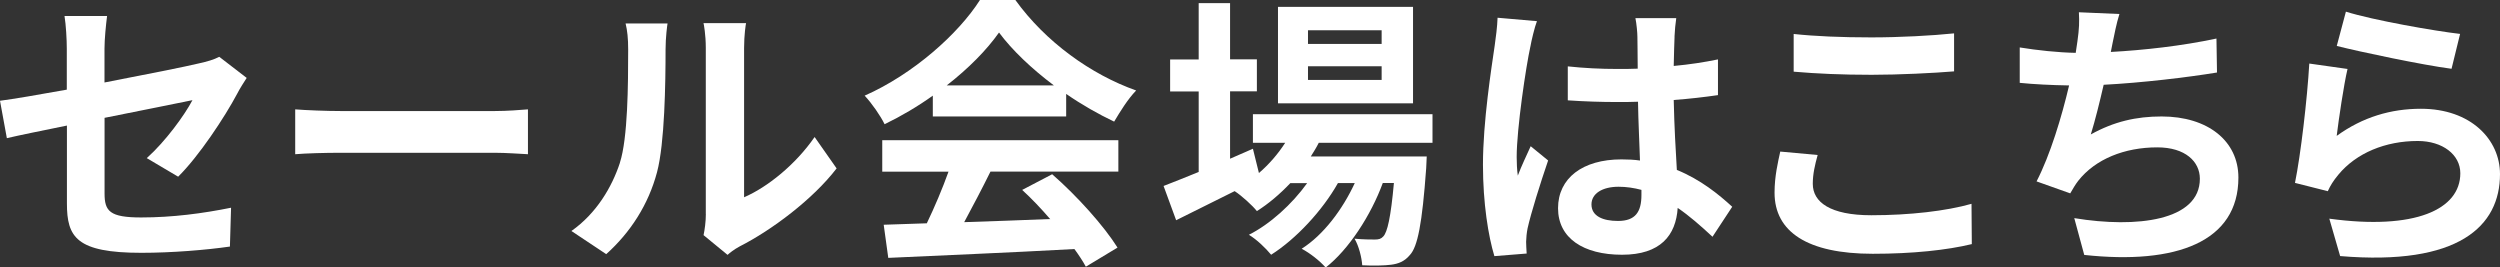 <?xml version="1.0" encoding="UTF-8"?><svg id="_レイヤー_2" xmlns="http://www.w3.org/2000/svg" viewBox="0 0 415.81 44.49"><rect x="0" y="0" width="415.81" height="44.49" fill="#333333" stroke="none"/><defs><style>.cls-1{isolation:isolate;}.cls-2{fill:#fff;stroke-width:0px;}</style></defs><g id="contents"><g id="_使用する" class="cls-1"><g class="cls-1"><path class="cls-2" d="M11.11,20.89c-4.23.86-7.98,1.62-9.97,2.09l-1.14-6.22c2.23-.29,6.41-1,11.11-1.85v-6.79c0-1.57-.14-3.99-.38-5.46h7.08c-.19,1.47-.43,3.85-.43,5.46v5.6c6.93-1.33,13.58-2.66,15.72-3.18,1.33-.29,2.47-.62,3.37-1.09l4.56,3.51c-.43.67-1.14,1.76-1.57,2.61-2.09,3.94-6.41,10.45-9.83,13.82l-5.22-3.09c3.13-2.8,6.27-7.12,7.6-9.64-1.47.33-7.88,1.57-14.62,2.94v12.58c0,2.94.85,3.99,6.08,3.99s10.26-.67,14.96-1.62l-.19,6.46c-3.94.57-9.64,1.04-14.72,1.04-10.83,0-12.39-2.61-12.39-8.21v-12.96Z"/><path class="cls-2" d="M56.75,18.47h25.5c2.23,0,4.32-.19,5.56-.28v7.46c-1.14-.05-3.56-.24-5.56-.24h-25.5c-2.71,0-5.89.09-7.65.24v-7.46c1.71.14,5.18.28,7.65.28Z"/><path class="cls-2" d="M103.1,27.07c1.33-4.08,1.38-13.06,1.38-18.8,0-1.9-.14-3.18-.43-4.37h6.98c-.05.24-.33,2.33-.33,4.32,0,5.6-.14,15.62-1.42,20.42-1.42,5.37-4.42,10.02-8.45,13.63l-5.79-3.85c4.18-2.94,6.74-7.31,8.07-11.35ZM117.39,35.61V7.93c0-2.14-.33-3.94-.38-4.08h7.08c-.05.14-.33,1.99-.33,4.13v24.83c3.85-1.66,8.55-5.41,11.73-10.02l3.66,5.22c-3.94,5.13-10.78,10.26-16.1,12.96-1.04.57-1.61,1.04-2.04,1.42l-3.99-3.28c.19-.9.38-2.23.38-3.51Z"/><path class="cls-2" d="M155.15,15.91c-2.52,1.8-5.27,3.42-8.02,4.75-.67-1.38-2.14-3.51-3.32-4.75,8.07-3.56,15.62-10.3,19.18-15.91h5.89c5.03,6.98,12.58,12.39,20.09,15.05-1.42,1.47-2.66,3.51-3.66,5.18-2.61-1.24-5.37-2.8-7.98-4.61v3.75h-22.18v-3.47ZM146.74,23.32h39.27v5.22h-21.27c-1.38,2.8-2.94,5.75-4.37,8.41,4.56-.14,9.45-.33,14.29-.52-1.47-1.71-3.09-3.42-4.65-4.84l4.99-2.61c4.23,3.7,8.64,8.64,10.87,12.2l-5.27,3.18c-.48-.9-1.14-1.9-1.9-2.94-11.16.62-22.89,1.09-30.96,1.47l-.76-5.51,7.17-.24c1.28-2.66,2.61-5.79,3.61-8.59h-11.02v-5.22ZM175.28,14.2c-3.66-2.75-6.93-5.84-9.12-8.79-2.04,2.9-5.08,5.98-8.69,8.79h17.81Z"/><path class="cls-2" d="M219.35,23.74c-.38.76-.85,1.52-1.33,2.28h19.28s-.05,1.28-.09,1.95c-.67,9.26-1.42,13.06-2.71,14.44-.9,1.09-1.95,1.47-3.13,1.62-1.09.14-2.9.19-4.8.09-.09-1.33-.57-3.23-1.28-4.42,1.52.14,2.75.14,3.37.14.66,0,1.04-.1,1.42-.52.67-.71,1.24-3.13,1.76-8.88h-1.85c-1.95,5.32-5.65,11.06-9.5,14.06-.95-1.09-2.56-2.37-3.99-3.13,3.61-2.28,6.79-6.51,8.83-10.92h-2.8c-2.56,4.56-6.98,9.31-11.11,11.92-.9-1.09-2.37-2.52-3.7-3.32,3.51-1.76,7.17-5.08,9.69-8.59h-2.8c-1.76,1.85-3.61,3.42-5.56,4.65-.71-.9-2.52-2.56-3.7-3.32-3.42,1.71-6.84,3.42-9.73,4.84l-2.09-5.7c1.61-.62,3.61-1.42,5.84-2.33v-13.39h-4.75v-5.32h4.75V.52h5.22v9.35h4.46v5.32h-4.46v11.21l3.8-1.66,1,4.04c1.71-1.47,3.18-3.18,4.37-5.03h-5.37v-4.75h29.87v4.75h-18.9ZM235.02,17.19h-22.46V1.14h22.46v16.05ZM229.8,5.03h-12.25v2.28h12.25v-2.28ZM229.8,11.02h-12.25v2.28h12.25v-2.28Z"/><path class="cls-2" d="M254.54,7.74c-.71,3.18-2.28,13.63-2.28,18.38,0,.95.05,2.14.19,3.09.62-1.66,1.42-3.28,2.14-4.89l2.9,2.37c-1.33,3.89-2.85,8.74-3.42,11.3-.14.67-.24,1.71-.24,2.23,0,.47.05,1.28.09,1.95l-5.37.43c-1-3.32-1.9-8.74-1.9-15.2,0-7.17,1.42-16.15,1.95-19.8.19-1.33.43-3.13.48-4.65l6.55.57c-.38.95-.95,3.37-1.09,4.23ZM278.52,6.08c-.05,1.04-.09,2.8-.14,4.89,2.61-.24,5.08-.62,7.36-1.09v5.94c-2.28.33-4.75.62-7.36.81.1,4.61.33,8.41.52,11.63,3.94,1.61,6.93,4.04,9.21,6.13l-3.28,4.99c-1.99-1.85-3.89-3.51-5.79-4.8-.29,4.56-2.85,7.79-9.26,7.79s-10.64-2.75-10.64-7.74,4.08-8.12,10.54-8.12c1.09,0,2.14.05,3.09.19-.09-2.94-.28-6.41-.33-9.78-1.14.05-2.28.05-3.37.05-2.8,0-5.51-.09-8.31-.28v-5.65c2.71.29,5.46.43,8.31.43,1.09,0,2.23,0,3.32-.05,0-2.33-.05-4.27-.05-5.27,0-.71-.14-2.18-.33-3.13h6.79c-.14.9-.24,2.04-.29,3.09ZM269.12,36.75c2.9,0,3.89-1.52,3.89-4.32v-.85c-1.24-.33-2.52-.52-3.8-.52-2.71,0-4.51,1.14-4.51,2.94,0,1.95,1.9,2.75,4.42,2.75Z"/><path class="cls-2" d="M301.51,30.58c0,3.04,2.9,5.22,9.73,5.22,6.41,0,12.49-.71,16.67-1.9l.05,6.7c-4.13,1-9.83,1.61-16.48,1.61-10.87,0-16.33-3.66-16.33-10.16,0-2.75.57-5.08.95-6.84l6.22.57c-.47,1.71-.81,3.18-.81,4.8ZM311.24,6.22c4.7,0,10.11-.29,13.77-.67v6.32c-3.32.28-9.21.57-13.72.57-4.99,0-9.12-.19-12.96-.52v-6.27c3.51.38,7.93.57,12.92.57Z"/><path class="cls-2" d="M351.37,7.17c-.09.43-.19.95-.29,1.47,5.41-.29,11.82-1,17.57-2.23l.09,5.65c-4.94.81-12.49,1.71-18.85,2.04-.67,2.9-1.42,5.94-2.14,8.26,3.85-2.14,7.55-2.99,11.78-2.99,7.69,0,12.77,4.08,12.77,10.16,0,10.68-10.3,14.53-25.64,12.87l-1.66-6.12c10.4,1.71,20.89.43,20.89-6.55,0-2.85-2.42-5.22-7.08-5.22-5.46,0-10.3,1.95-13.15,5.56-.52.67-.85,1.28-1.33,2.09l-5.6-1.99c2.28-4.42,4.18-10.73,5.41-15.96-2.99-.05-5.79-.19-8.21-.43v-5.89c2.85.47,6.41.85,9.31.9.1-.71.19-1.38.29-1.95.29-2.04.33-3.23.24-4.8l6.74.29c-.52,1.66-.81,3.28-1.14,4.84Z"/><path class="cls-2" d="M388.65,22.6c4.32-3.13,9.02-4.51,14.01-4.51,8.31,0,13.15,5.13,13.15,10.87,0,8.64-6.84,15.29-26.59,13.63l-1.8-6.22c14.25,1.95,21.79-1.52,21.79-7.55,0-3.09-2.94-5.37-7.08-5.37-5.37,0-10.21,1.99-13.2,5.6-.86,1.04-1.33,1.8-1.76,2.75l-5.46-1.38c.95-4.65,2.04-13.96,2.38-19.85l6.36.9c-.62,2.61-1.47,8.41-1.8,11.11ZM409.17,5.65l-1.42,5.79c-4.8-.62-15.39-2.85-19.09-3.8l1.52-5.7c4.51,1.42,14.86,3.23,18.99,3.7Z"/></g></g></g></svg>